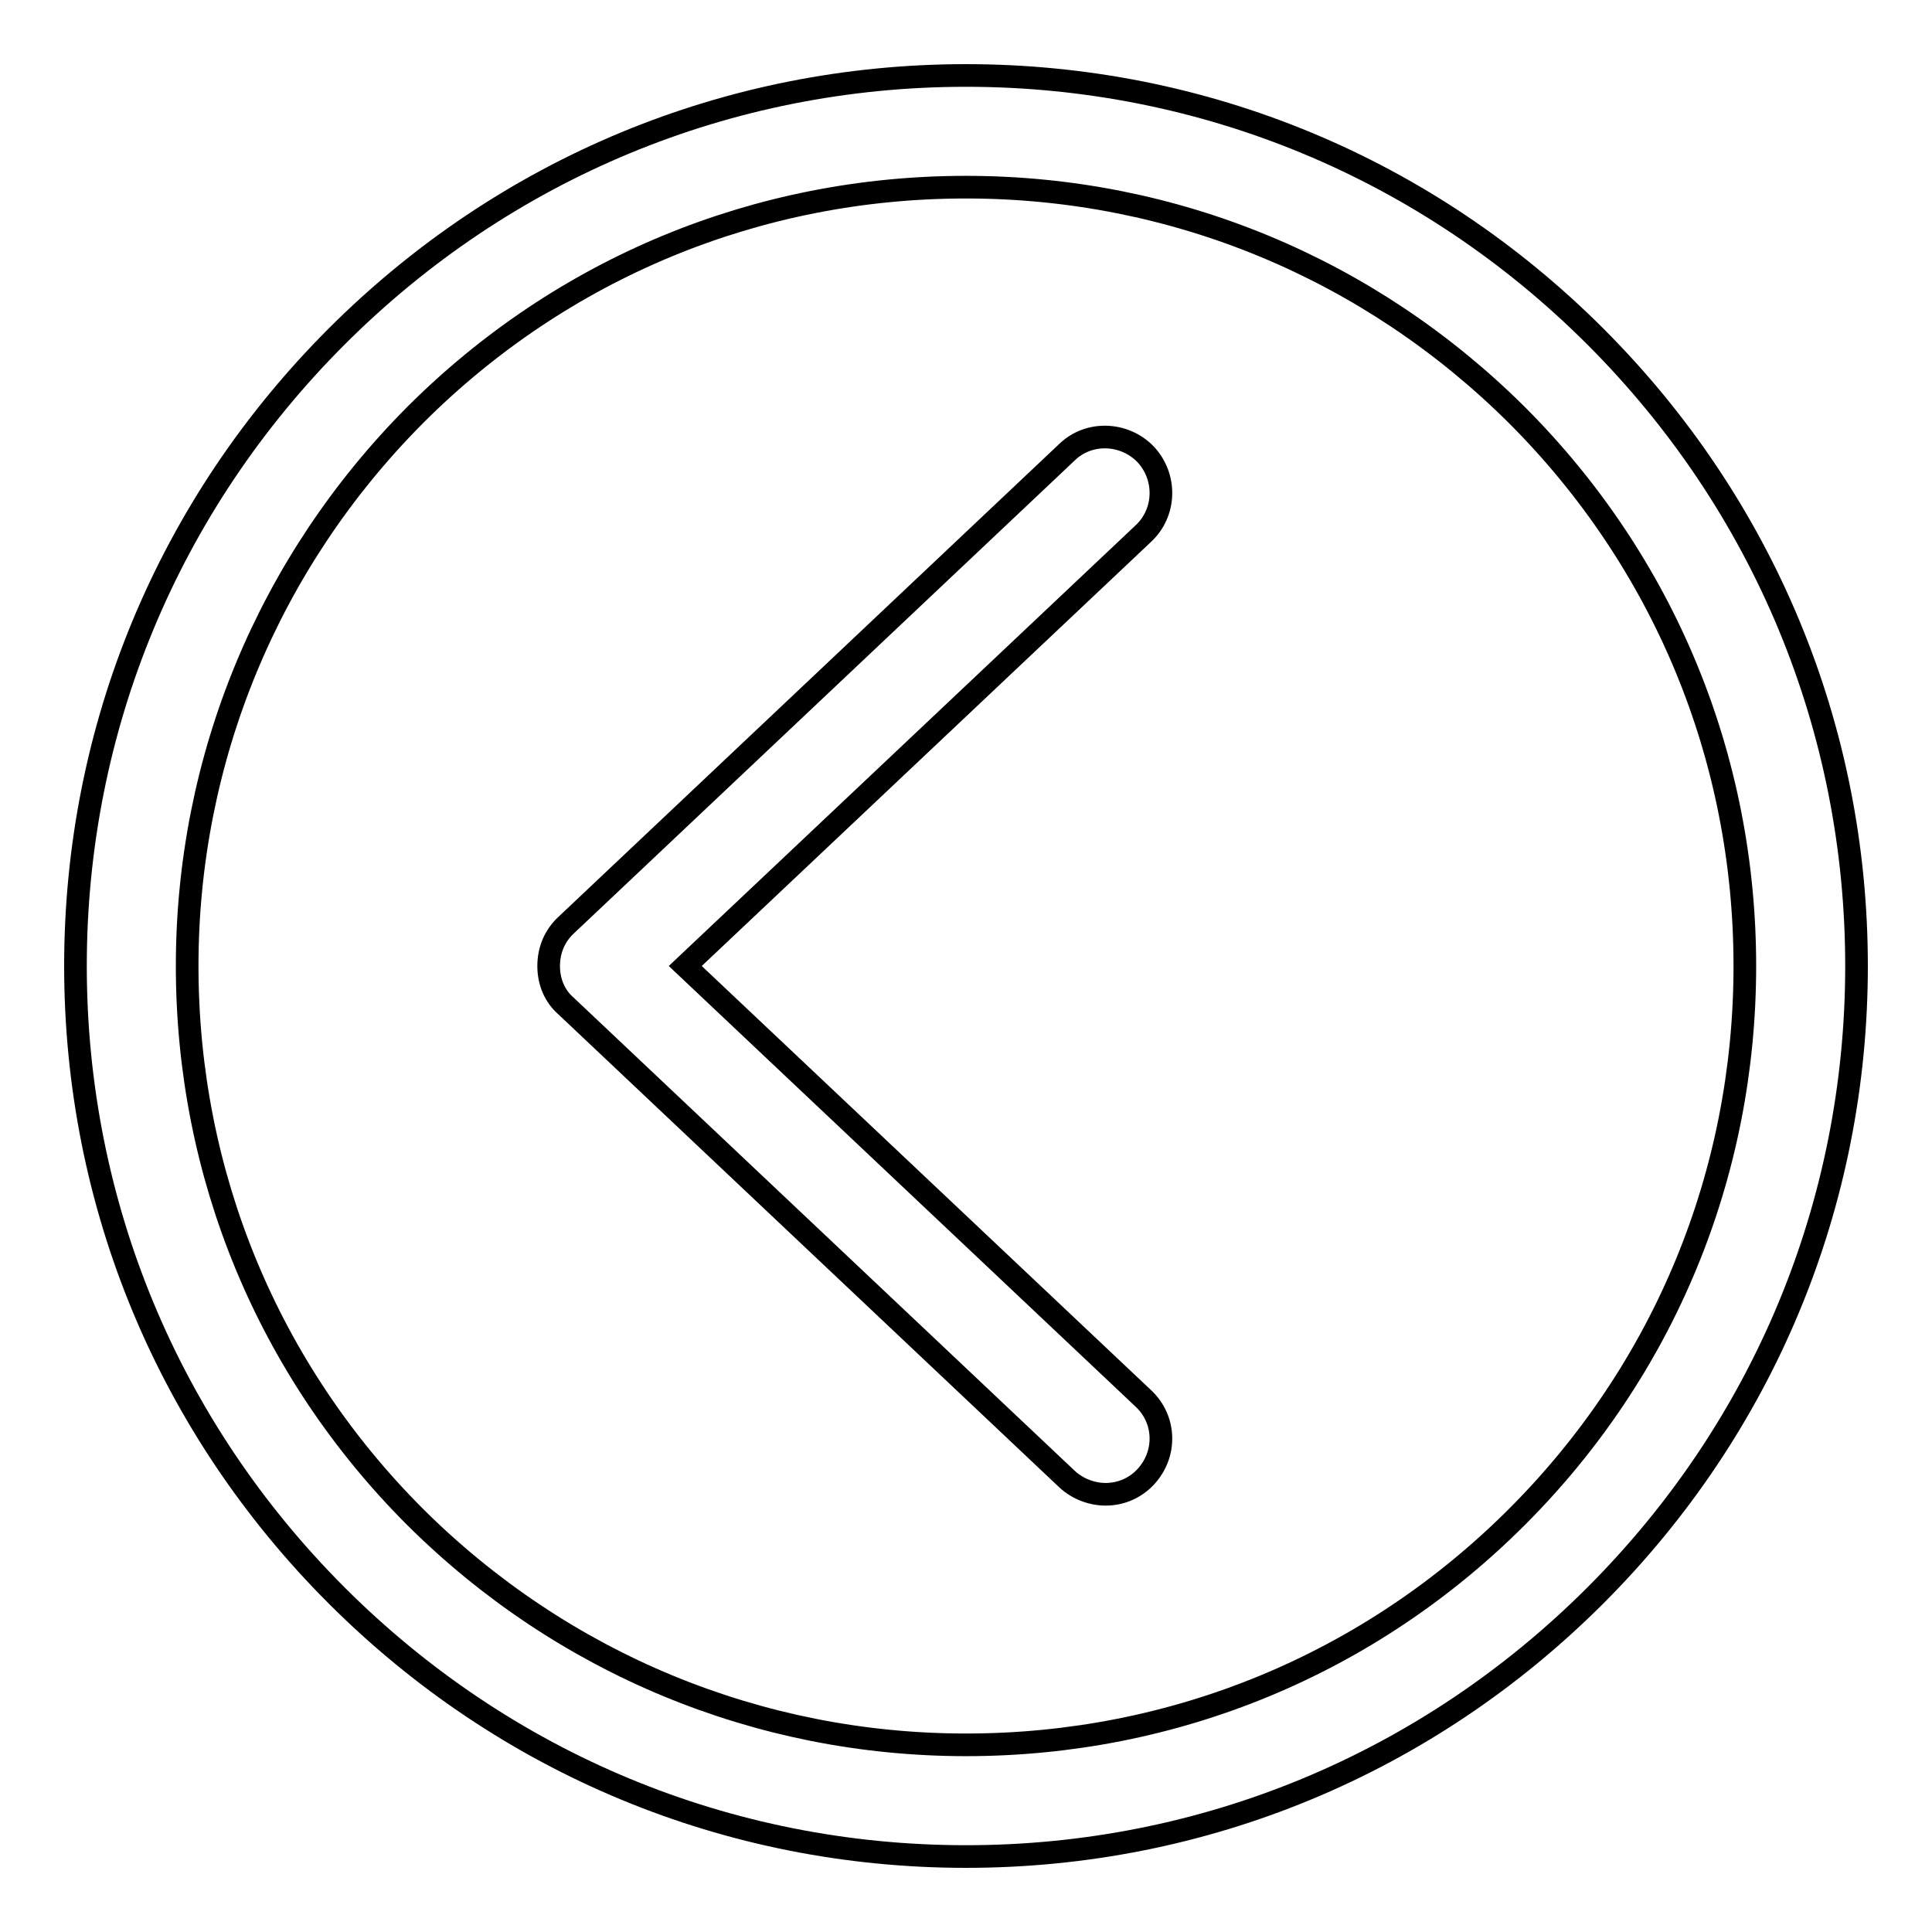 <?xml version="1.0" encoding="utf-8"?>
<!-- Svg Vector Icons : http://www.onlinewebfonts.com/icon -->
<!DOCTYPE svg PUBLIC "-//W3C//DTD SVG 1.1//EN" "http://www.w3.org/Graphics/SVG/1.1/DTD/svg11.dtd">
<svg version="1.1" xmlns="http://www.w3.org/2000/svg" xmlns:xlink="http://www.w3.org/1999/xlink" x="0px" y="0px" viewBox="0 0 256 256" enable-background="new 0 0 256 256" xml:space="preserve">
<g><g><path stroke-width="3" fill-opacity="0" stroke="#000000"  d="M151.8,60.2c-2.8-2.9-7.5-3.1-10.4-0.3L75,122.6c-1.5,1.4-2.3,3.3-2.3,5.4s0.8,4,2.3,5.3l66.4,62.7c1.4,1.3,3.3,2,5.1,2c2,0,3.9-0.8,5.3-2.3c2.8-3,2.7-7.6-0.3-10.4L90.8,128l60.7-57.3C154.5,67.9,154.6,63.2,151.8,60.2z"/><path stroke-width="3" fill-opacity="0" stroke="#000000"  d="M128,10c-31.5,0-61.1,12.3-83.4,34.6C22.3,66.9,10,96.5,10,128c0,31.5,12.3,61.1,34.6,83.4C66.9,233.7,96.5,246,128,246c31.5,0,61.1-12.3,83.4-34.6c22.3-22.3,34.6-51.9,34.6-83.4c0-31.5-12.3-61.1-34.6-83.4C189.1,22.3,159.5,10,128,10z M201,201c-19.5,19.5-45.4,30.2-73,30.2c-27.5,0-53.5-10.8-73-30.2c-19.5-19.5-30.2-45.4-30.2-73c0-27.5,10.8-53.5,30.2-73c19.5-19.5,45.4-30.2,73-30.2c27.6,0,53.5,10.8,73,30.2c19.5,19.5,30.2,45.4,30.2,73C231.2,155.6,220.5,181.5,201,201z"/></g></g>
</svg>